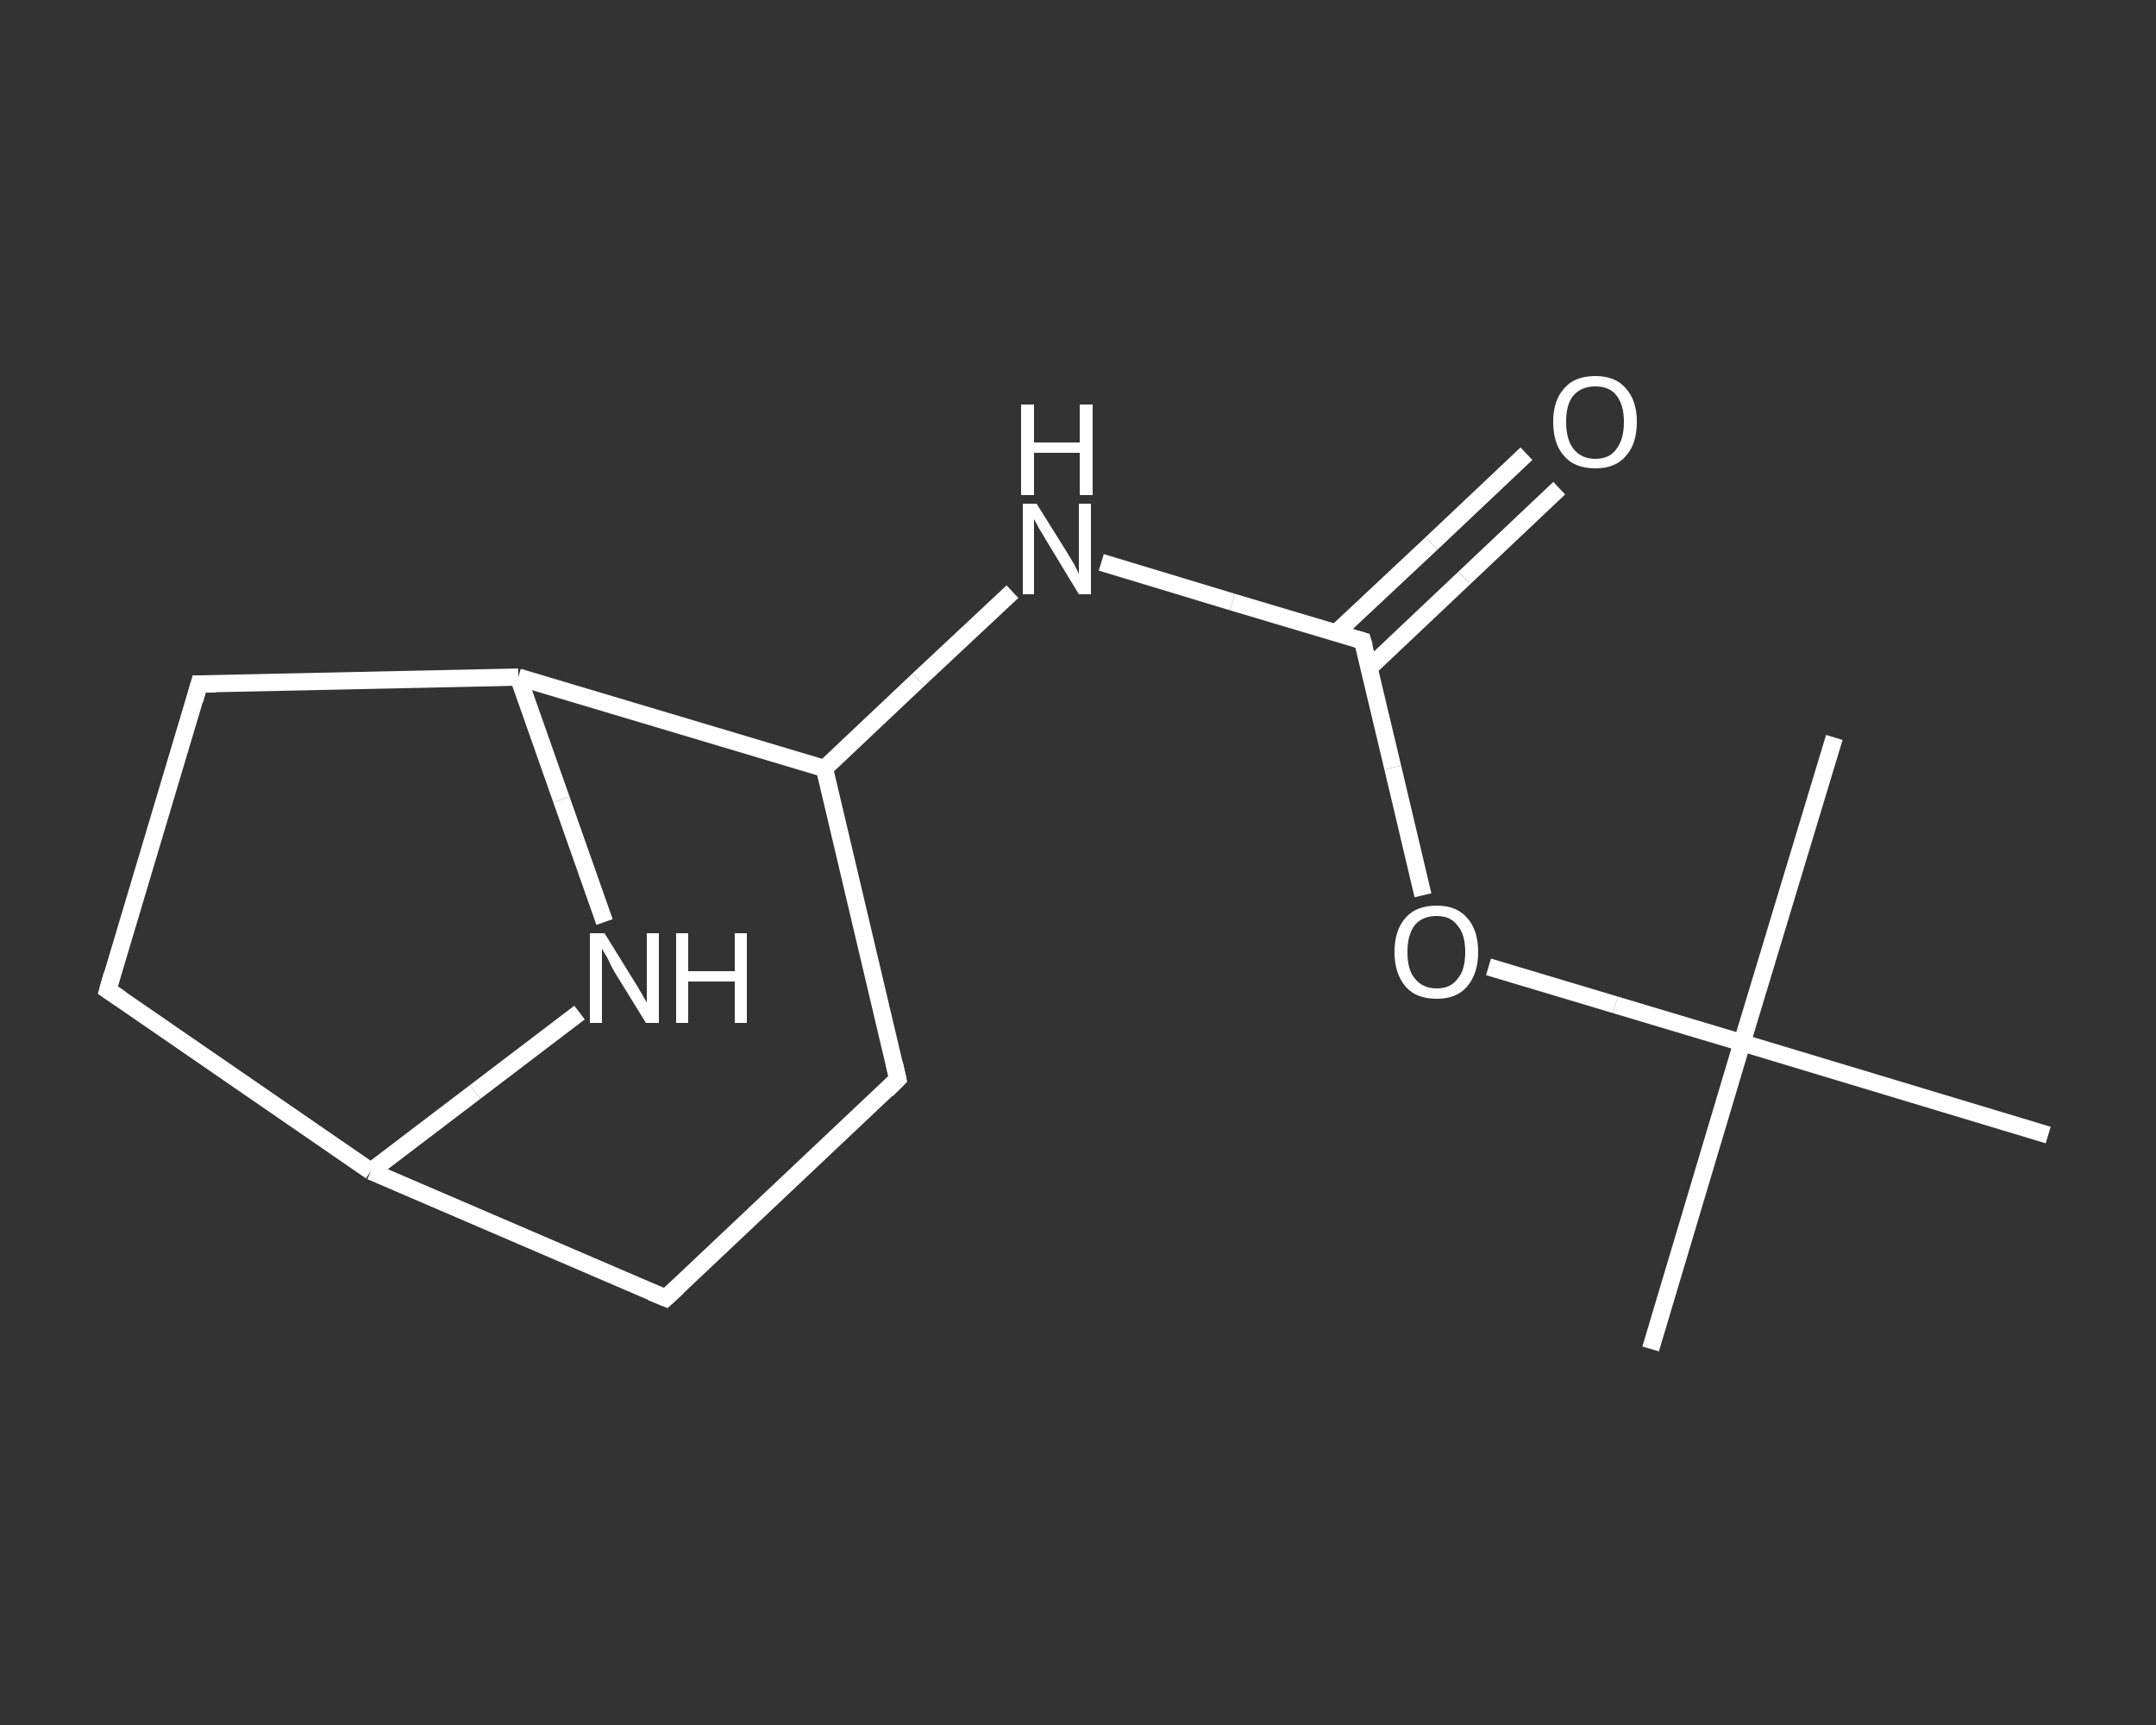 <?xml version='1.0' encoding='iso-8859-1'?>
<svg version='1.1' baseProfile='full'
              xmlns='http://www.w3.org/2000/svg'
                      xmlns:rdkit='http://www.rdkit.org/xml'
                      xmlns:xlink='http://www.w3.org/1999/xlink'
                  xml:space='preserve'
width='250px' height='200px' viewBox='0 0 250 200'>
<rect x="0" y="0" width="250" height="200" fill="#333333" stroke="none"/>
<!-- END OF HEADER -->
<rect style='opacity:1.0;fill:transparent;stroke:none' width='250.0' height='200.0' x='0.0' y='0.0'> </rect>
<path class='bond-0 atom-0 atom-1' d='M 191.4,156.4 L 202.0,120.9' style='fill:none;fill-rule:evenodd;stroke:#FFFFFF;stroke-width:2.0px;stroke-linecap:butt;stroke-linejoin:miter;stroke-opacity:1' />
<path class='bond-1 atom-1 atom-2' d='M 202.0,120.9 L 212.7,85.5' style='fill:none;fill-rule:evenodd;stroke:#FFFFFF;stroke-width:2.0px;stroke-linecap:butt;stroke-linejoin:miter;stroke-opacity:1' />
<path class='bond-2 atom-1 atom-3' d='M 202.0,120.9 L 237.5,131.6' style='fill:none;fill-rule:evenodd;stroke:#FFFFFF;stroke-width:2.0px;stroke-linecap:butt;stroke-linejoin:miter;stroke-opacity:1' />
<path class='bond-3 atom-1 atom-4' d='M 202.0,120.9 L 187.3,116.5' style='fill:none;fill-rule:evenodd;stroke:#FFFFFF;stroke-width:2.0px;stroke-linecap:butt;stroke-linejoin:miter;stroke-opacity:1' />
<path class='bond-3 atom-1 atom-4' d='M 187.3,116.5 L 172.6,112.1' style='fill:none;fill-rule:evenodd;stroke:#FFFFFF;stroke-width:2.0px;stroke-linecap:butt;stroke-linejoin:miter;stroke-opacity:1' />
<path class='bond-4 atom-4 atom-5' d='M 165.0,103.8 L 161.5,89.0' style='fill:none;fill-rule:evenodd;stroke:#FFFFFF;stroke-width:2.0px;stroke-linecap:butt;stroke-linejoin:miter;stroke-opacity:1' />
<path class='bond-4 atom-4 atom-5' d='M 161.5,89.0 L 158.0,74.3' style='fill:none;fill-rule:evenodd;stroke:#FFFFFF;stroke-width:2.0px;stroke-linecap:butt;stroke-linejoin:miter;stroke-opacity:1' />
<path class='bond-5 atom-5 atom-6' d='M 158.8,77.4 L 169.8,67.0' style='fill:none;fill-rule:evenodd;stroke:#FFFFFF;stroke-width:2.0px;stroke-linecap:butt;stroke-linejoin:miter;stroke-opacity:1' />
<path class='bond-5 atom-5 atom-6' d='M 169.8,67.0 L 180.8,56.6' style='fill:none;fill-rule:evenodd;stroke:#FFFFFF;stroke-width:2.0px;stroke-linecap:butt;stroke-linejoin:miter;stroke-opacity:1' />
<path class='bond-5 atom-5 atom-6' d='M 154.9,73.4 L 166.0,63.0' style='fill:none;fill-rule:evenodd;stroke:#FFFFFF;stroke-width:2.0px;stroke-linecap:butt;stroke-linejoin:miter;stroke-opacity:1' />
<path class='bond-5 atom-5 atom-6' d='M 166.0,63.0 L 177.0,52.6' style='fill:none;fill-rule:evenodd;stroke:#FFFFFF;stroke-width:2.0px;stroke-linecap:butt;stroke-linejoin:miter;stroke-opacity:1' />
<path class='bond-6 atom-5 atom-7' d='M 158.0,74.3 L 142.9,69.8' style='fill:none;fill-rule:evenodd;stroke:#FFFFFF;stroke-width:2.0px;stroke-linecap:butt;stroke-linejoin:miter;stroke-opacity:1' />
<path class='bond-6 atom-5 atom-7' d='M 142.9,69.8 L 127.7,65.2' style='fill:none;fill-rule:evenodd;stroke:#FFFFFF;stroke-width:2.0px;stroke-linecap:butt;stroke-linejoin:miter;stroke-opacity:1' />
<path class='bond-7 atom-7 atom-8' d='M 117.4,68.6 L 106.5,78.8' style='fill:none;fill-rule:evenodd;stroke:#FFFFFF;stroke-width:2.0px;stroke-linecap:butt;stroke-linejoin:miter;stroke-opacity:1' />
<path class='bond-7 atom-7 atom-8' d='M 106.5,78.8 L 95.6,89.1' style='fill:none;fill-rule:evenodd;stroke:#FFFFFF;stroke-width:2.0px;stroke-linecap:butt;stroke-linejoin:miter;stroke-opacity:1' />
<path class='bond-8 atom-8 atom-9' d='M 95.6,89.1 L 104.1,125.1' style='fill:none;fill-rule:evenodd;stroke:#FFFFFF;stroke-width:2.0px;stroke-linecap:butt;stroke-linejoin:miter;stroke-opacity:1' />
<path class='bond-9 atom-9 atom-10' d='M 104.1,125.1 L 77.2,150.5' style='fill:none;fill-rule:evenodd;stroke:#FFFFFF;stroke-width:2.0px;stroke-linecap:butt;stroke-linejoin:miter;stroke-opacity:1' />
<path class='bond-10 atom-10 atom-11' d='M 77.2,150.5 L 43.0,135.8' style='fill:none;fill-rule:evenodd;stroke:#FFFFFF;stroke-width:2.0px;stroke-linecap:butt;stroke-linejoin:miter;stroke-opacity:1' />
<path class='bond-11 atom-11 atom-12' d='M 43.0,135.8 L 12.5,114.8' style='fill:none;fill-rule:evenodd;stroke:#FFFFFF;stroke-width:2.0px;stroke-linecap:butt;stroke-linejoin:miter;stroke-opacity:1' />
<path class='bond-12 atom-12 atom-13' d='M 12.5,114.8 L 23.1,79.3' style='fill:none;fill-rule:evenodd;stroke:#FFFFFF;stroke-width:2.0px;stroke-linecap:butt;stroke-linejoin:miter;stroke-opacity:1' />
<path class='bond-13 atom-13 atom-14' d='M 23.1,79.3 L 60.1,78.5' style='fill:none;fill-rule:evenodd;stroke:#FFFFFF;stroke-width:2.0px;stroke-linecap:butt;stroke-linejoin:miter;stroke-opacity:1' />
<path class='bond-14 atom-14 atom-15' d='M 60.1,78.5 L 65.1,92.7' style='fill:none;fill-rule:evenodd;stroke:#FFFFFF;stroke-width:2.0px;stroke-linecap:butt;stroke-linejoin:miter;stroke-opacity:1' />
<path class='bond-14 atom-14 atom-15' d='M 65.1,92.7 L 70.1,106.9' style='fill:none;fill-rule:evenodd;stroke:#FFFFFF;stroke-width:2.0px;stroke-linecap:butt;stroke-linejoin:miter;stroke-opacity:1' />
<path class='bond-15 atom-14 atom-8' d='M 60.1,78.5 L 95.6,89.1' style='fill:none;fill-rule:evenodd;stroke:#FFFFFF;stroke-width:2.0px;stroke-linecap:butt;stroke-linejoin:miter;stroke-opacity:1' />
<path class='bond-16 atom-15 atom-11' d='M 67.2,117.4 L 55.1,126.6' style='fill:none;fill-rule:evenodd;stroke:#FFFFFF;stroke-width:2.0px;stroke-linecap:butt;stroke-linejoin:miter;stroke-opacity:1' />
<path class='bond-16 atom-15 atom-11' d='M 55.1,126.6 L 43.0,135.8' style='fill:none;fill-rule:evenodd;stroke:#FFFFFF;stroke-width:2.0px;stroke-linecap:butt;stroke-linejoin:miter;stroke-opacity:1' />
<path d='M 158.2,75.0 L 158.0,74.3 L 157.3,74.1' style='fill:none;stroke:#FFFFFF;stroke-width:2.0px;stroke-linecap:butt;stroke-linejoin:miter;stroke-opacity:1;' />
<path d='M 103.7,123.3 L 104.1,125.1 L 102.8,126.4' style='fill:none;stroke:#FFFFFF;stroke-width:2.0px;stroke-linecap:butt;stroke-linejoin:miter;stroke-opacity:1;' />
<path d='M 78.6,149.2 L 77.2,150.5 L 75.5,149.8' style='fill:none;stroke:#FFFFFF;stroke-width:2.0px;stroke-linecap:butt;stroke-linejoin:miter;stroke-opacity:1;' />
<path d='M 14.0,115.8 L 12.5,114.8 L 13.0,113.0' style='fill:none;stroke:#FFFFFF;stroke-width:2.0px;stroke-linecap:butt;stroke-linejoin:miter;stroke-opacity:1;' />
<path d='M 22.6,81.1 L 23.1,79.3 L 25.0,79.3' style='fill:none;stroke:#FFFFFF;stroke-width:2.0px;stroke-linecap:butt;stroke-linejoin:miter;stroke-opacity:1;' />
<path class='atom-4' d='M 161.7 110.4
Q 161.7 107.8, 163.0 106.4
Q 164.2 105.0, 166.6 105.0
Q 168.9 105.0, 170.1 106.4
Q 171.4 107.8, 171.4 110.4
Q 171.4 112.9, 170.1 114.4
Q 168.9 115.8, 166.6 115.8
Q 164.2 115.8, 163.0 114.4
Q 161.7 112.9, 161.7 110.4
M 166.6 114.6
Q 168.2 114.6, 169.0 113.5
Q 169.9 112.5, 169.9 110.4
Q 169.9 108.3, 169.0 107.3
Q 168.2 106.2, 166.6 106.2
Q 165.0 106.2, 164.1 107.2
Q 163.2 108.3, 163.2 110.4
Q 163.2 112.5, 164.1 113.5
Q 165.0 114.6, 166.6 114.6
' fill='#FFFFFF'/>
<path class='atom-6' d='M 180.1 48.9
Q 180.1 46.4, 181.4 45.0
Q 182.6 43.6, 185.0 43.6
Q 187.3 43.6, 188.5 45.0
Q 189.8 46.4, 189.8 48.9
Q 189.8 51.5, 188.5 52.9
Q 187.3 54.3, 185.0 54.3
Q 182.6 54.3, 181.4 52.9
Q 180.1 51.5, 180.1 48.9
M 185.0 53.2
Q 186.6 53.2, 187.4 52.1
Q 188.3 51.0, 188.3 48.9
Q 188.3 46.9, 187.4 45.8
Q 186.6 44.8, 185.0 44.8
Q 183.4 44.8, 182.5 45.8
Q 181.6 46.8, 181.6 48.9
Q 181.6 51.0, 182.5 52.1
Q 183.4 53.2, 185.0 53.2
' fill='#FFFFFF'/>
<path class='atom-7' d='M 120.2 58.4
L 123.7 64.0
Q 124.0 64.5, 124.6 65.5
Q 125.1 66.5, 125.1 66.6
L 125.1 58.4
L 126.5 58.4
L 126.5 68.9
L 125.1 68.9
L 121.4 62.8
Q 121.0 62.1, 120.5 61.3
Q 120.1 60.5, 119.9 60.2
L 119.9 68.9
L 118.6 68.9
L 118.6 58.4
L 120.2 58.4
' fill='#FFFFFF'/>
<path class='atom-7' d='M 118.4 46.9
L 119.9 46.9
L 119.9 51.3
L 125.2 51.3
L 125.2 46.9
L 126.7 46.9
L 126.7 57.4
L 125.2 57.4
L 125.2 52.5
L 119.9 52.5
L 119.9 57.4
L 118.4 57.4
L 118.4 46.9
' fill='#FFFFFF'/>
<path class='atom-15' d='M 70.1 108.2
L 73.5 113.7
Q 73.9 114.3, 74.4 115.2
Q 75.0 116.2, 75.0 116.3
L 75.0 108.2
L 76.4 108.2
L 76.4 118.6
L 74.9 118.6
L 71.2 112.6
Q 70.8 111.9, 70.4 111.0
Q 69.9 110.2, 69.8 110.0
L 69.8 118.6
L 68.4 118.6
L 68.4 108.2
L 70.1 108.2
' fill='#FFFFFF'/>
<path class='atom-15' d='M 78.4 108.2
L 79.8 108.2
L 79.8 112.6
L 85.2 112.6
L 85.2 108.2
L 86.6 108.2
L 86.6 118.6
L 85.2 118.6
L 85.2 113.8
L 79.8 113.8
L 79.8 118.6
L 78.4 118.6
L 78.4 108.2
' fill='#FFFFFF'/>
</svg>
